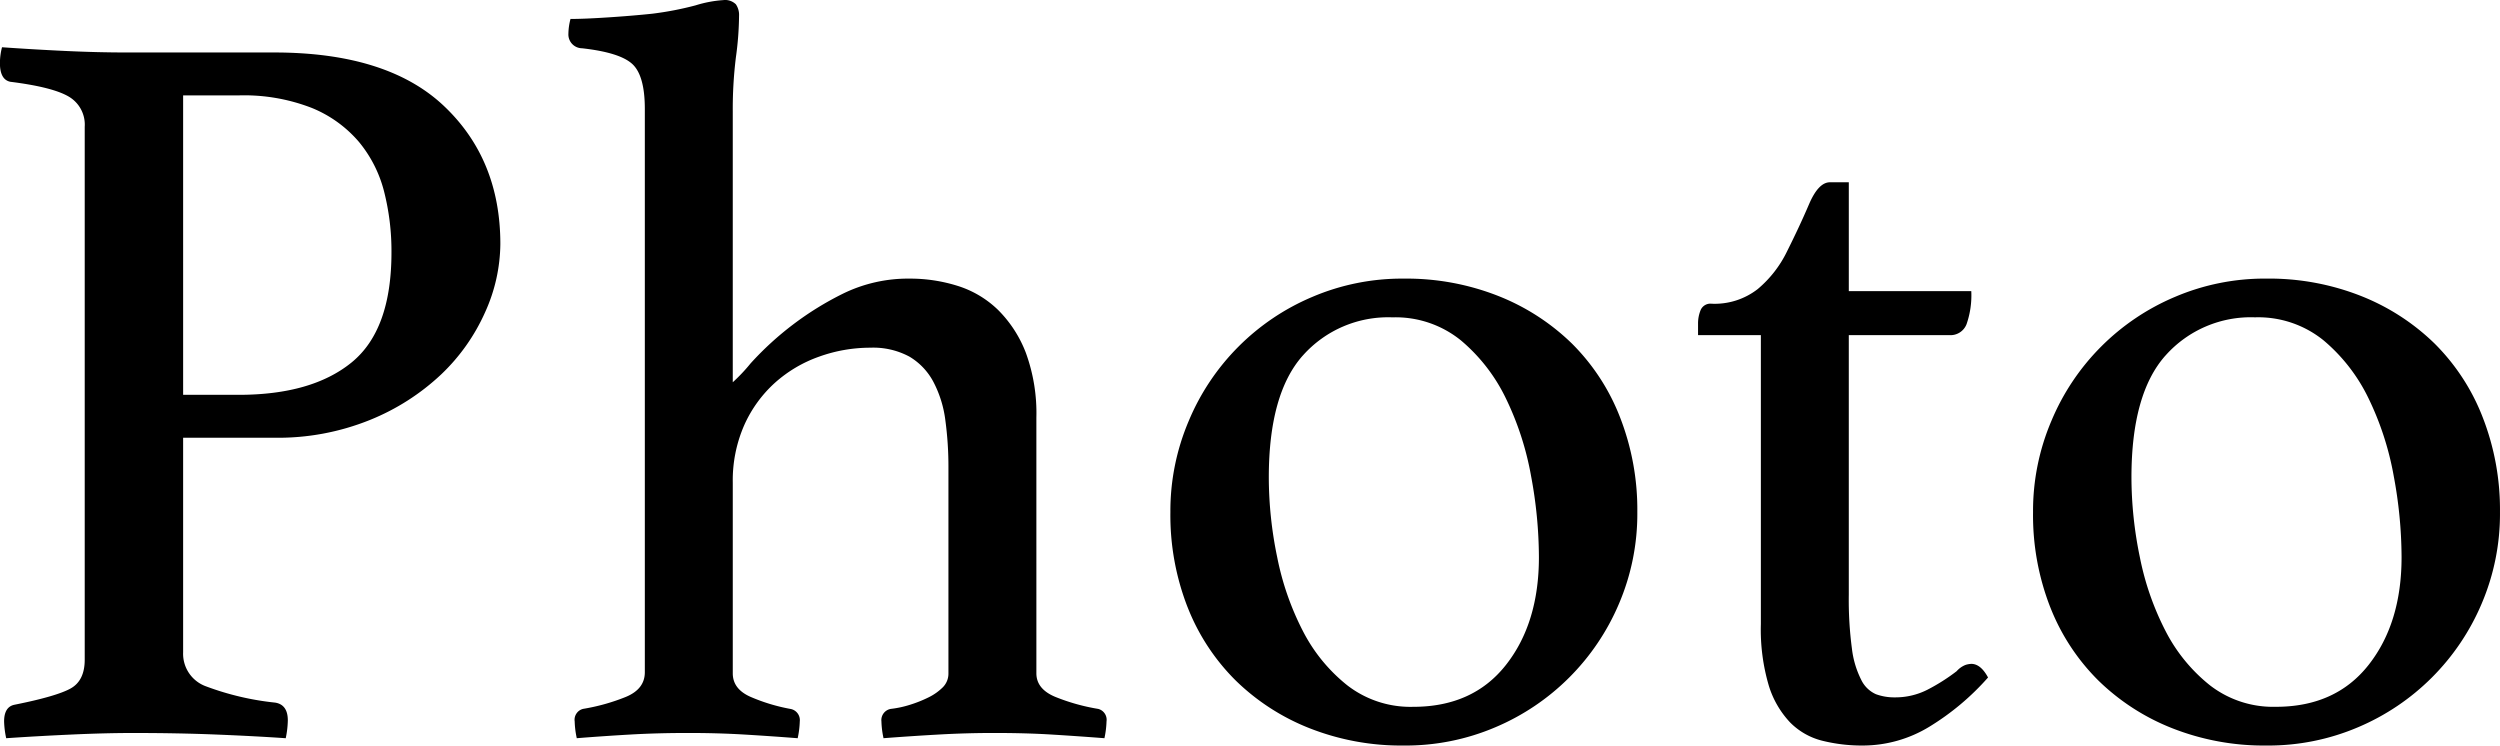 <svg id="vistex.svg" xmlns="http://www.w3.org/2000/svg" width="358.188" height="106.813" viewBox="0 0 358.188 106.813">
  <defs>
    <style>
      .cls-1 {
        fill-rule: evenodd;
      }
    </style>
  </defs>
  <path id="Photo" class="cls-1" d="M472.6,441.747a35.144,35.144,0,0,0,13.725-2.55,32.791,32.791,0,0,0,10.2-6.525,27.969,27.969,0,0,0,6.3-8.925A24.14,24.14,0,0,0,505,414q0-12.15-8.1-19.8t-24.3-7.65h-21.15q-4.2,0-8.925-.225T433.6,385.8a9.216,9.216,0,0,0-.3,2.25q0,2.4,1.5,2.7,6,0.751,8.325,2.1a4.652,4.652,0,0,1,2.325,4.35v76.35q0,3-2.025,4.125T435.4,480q-1.5.3-1.5,2.4a12.727,12.727,0,0,0,.3,2.4q4.349-.3,9.3-0.525t8.85-.225q6.447,0,12,.225t9.9,0.525a13.41,13.41,0,0,0,.3-2.55q0-2.25-1.8-2.55a39.986,39.986,0,0,1-9.9-2.325,4.96,4.96,0,0,1-3.3-4.875v-30.75H472.6Zm-13.05-6.15V392.7h7.95a26.744,26.744,0,0,1,10.5,1.8,17.6,17.6,0,0,1,6.75,4.875,18.169,18.169,0,0,1,3.6,7.125,34.669,34.669,0,0,1,1.05,8.7q0,11.1-5.7,15.75t-16.2,4.65h-7.95Zm78.75-40.5a60.36,60.36,0,0,1,.45-7.875,45.507,45.507,0,0,0,.45-5.925,2.673,2.673,0,0,0-.457-1.65,2.2,2.2,0,0,0-1.821-.6,17.164,17.164,0,0,0-3.947.75,45.711,45.711,0,0,1-6.225,1.2q-2.851.3-6.3,0.525t-5.4.225a8.72,8.72,0,0,0-.3,2.1,1.979,1.979,0,0,0,1.95,2.1q5.4,0.6,7.2,2.25t1.8,6.45v80.7q0,2.4-2.7,3.525a28.8,28.8,0,0,1-6.15,1.725,1.608,1.608,0,0,0-1.2,1.8,12.727,12.727,0,0,0,.3,2.4q3.747-.3,7.659-0.525t8.316-.225q4.246,0,8.011.225T547.6,484.8a12.983,12.983,0,0,0,.3-2.4,1.631,1.631,0,0,0-1.35-1.8,26.2,26.2,0,0,1-5.7-1.725q-2.553-1.125-2.55-3.375V448.2a19.7,19.7,0,0,1,1.64-8.25,18.15,18.15,0,0,1,4.4-6.075,18.932,18.932,0,0,1,6.345-3.75A21.687,21.687,0,0,1,558,428.847a10.94,10.94,0,0,1,5.6,1.275,9.2,9.2,0,0,1,3.433,3.6,16.109,16.109,0,0,1,1.718,5.475,49.283,49.283,0,0,1,.448,6.9v29.4a2.758,2.758,0,0,1-.825,2.025,7.7,7.7,0,0,1-2.025,1.425,17.973,17.973,0,0,1-2.625,1.05,14.513,14.513,0,0,1-2.775.6,1.631,1.631,0,0,0-1.35,1.8,12.727,12.727,0,0,0,.3,2.4q3.9-.3,7.889-0.525t7.938-.225q4.552,0,8.238.225t7.585,0.525a12.983,12.983,0,0,0,.3-2.4,1.61,1.61,0,0,0-1.2-1.8,28.748,28.748,0,0,1-6.15-1.725q-2.7-1.125-2.7-3.375V438.9a25.209,25.209,0,0,0-1.5-9.3,17.476,17.476,0,0,0-3.975-6.15,14.537,14.537,0,0,0-5.775-3.45,22.654,22.654,0,0,0-6.9-1.05,21.166,21.166,0,0,0-9.6,2.175,44.5,44.5,0,0,0-13.2,9.975,24.848,24.848,0,0,1-2.55,2.7V395.1Zm65.174,70.95a30.433,30.433,0,0,0,6.9,10.5,31.8,31.8,0,0,0,10.575,6.825,35.831,35.831,0,0,0,13.5,2.475,32.769,32.769,0,0,0,13.125-2.625,33.325,33.325,0,0,0,17.7-17.7A32.762,32.762,0,0,0,667.9,452.4a36.424,36.424,0,0,0-2.475-13.575,30.363,30.363,0,0,0-6.9-10.575,31.887,31.887,0,0,0-10.575-6.825,35.853,35.853,0,0,0-13.5-2.475,32.742,32.742,0,0,0-13.125,2.625,33.129,33.129,0,0,0-17.7,17.775A32.884,32.884,0,0,0,601,452.4,36.247,36.247,0,0,0,603.471,466.047Zm16.5-36.075A16.344,16.344,0,0,1,632.8,424.5a14.874,14.874,0,0,1,9.825,3.3,25.047,25.047,0,0,1,6.45,8.325,42.526,42.526,0,0,1,3.6,11.1,63.885,63.885,0,0,1,1.125,11.625q0,9.45-4.725,15.45t-13.275,6a14.783,14.783,0,0,1-9.45-3.075,23.852,23.852,0,0,1-6.375-7.8,39.952,39.952,0,0,1-3.675-10.575,56.515,56.515,0,0,1-1.2-11.4Q615.1,435.448,619.971,429.972Zm89.549,47.85a10.132,10.132,0,0,1-4.725,1.125,7.645,7.645,0,0,1-2.7-.45,4.266,4.266,0,0,1-2.1-2.025,13.375,13.375,0,0,1-1.35-4.5,52.927,52.927,0,0,1-.45-7.725v-37.2h14.4a2.467,2.467,0,0,0,2.475-1.575,12.6,12.6,0,0,0,.675-4.725H698.2v-15.6h-2.7q-1.652,0-3,3.15t-3.15,6.75a16.33,16.33,0,0,1-4.2,5.4,10.039,10.039,0,0,1-6.6,2.1,1.523,1.523,0,0,0-1.575.9,5.023,5.023,0,0,0-.375,1.95v1.65h9v41.4a28.353,28.353,0,0,0,1.125,8.775,13.362,13.362,0,0,0,3.075,5.325,9.811,9.811,0,0,0,4.65,2.625,23.42,23.42,0,0,0,5.7.675,18.353,18.353,0,0,0,9.6-2.7,36.627,36.627,0,0,0,8.4-7.05q-1.05-1.948-2.4-1.95a3.255,3.255,0,0,0-.825.15,3.344,3.344,0,0,0-1.275.9A27.368,27.368,0,0,1,709.52,477.822Zm17.549-11.775a30.433,30.433,0,0,0,6.9,10.5,31.8,31.8,0,0,0,10.575,6.825,35.831,35.831,0,0,0,13.5,2.475,32.769,32.769,0,0,0,13.125-2.625,33.325,33.325,0,0,0,17.7-17.7,32.762,32.762,0,0,0,2.625-13.125,36.424,36.424,0,0,0-2.475-13.575,30.349,30.349,0,0,0-6.9-10.575,31.887,31.887,0,0,0-10.575-6.825,35.845,35.845,0,0,0-13.5-2.475,32.742,32.742,0,0,0-13.125,2.625,33.129,33.129,0,0,0-17.7,17.775,32.884,32.884,0,0,0-2.625,13.05A36.247,36.247,0,0,0,727.069,466.047Zm16.5-36.075a16.346,16.346,0,0,1,12.825-5.475,14.874,14.874,0,0,1,9.825,3.3,25.047,25.047,0,0,1,6.45,8.325,42.526,42.526,0,0,1,3.6,11.1,63.885,63.885,0,0,1,1.125,11.625q0,9.45-4.725,15.45t-13.275,6a14.783,14.783,0,0,1-9.45-3.075,23.852,23.852,0,0,1-6.375-7.8,39.952,39.952,0,0,1-3.675-10.575,56.515,56.515,0,0,1-1.2-11.4Q738.694,435.448,743.569,429.972Z" transform="translate(-433.312 -379.031)"/>
</svg>
